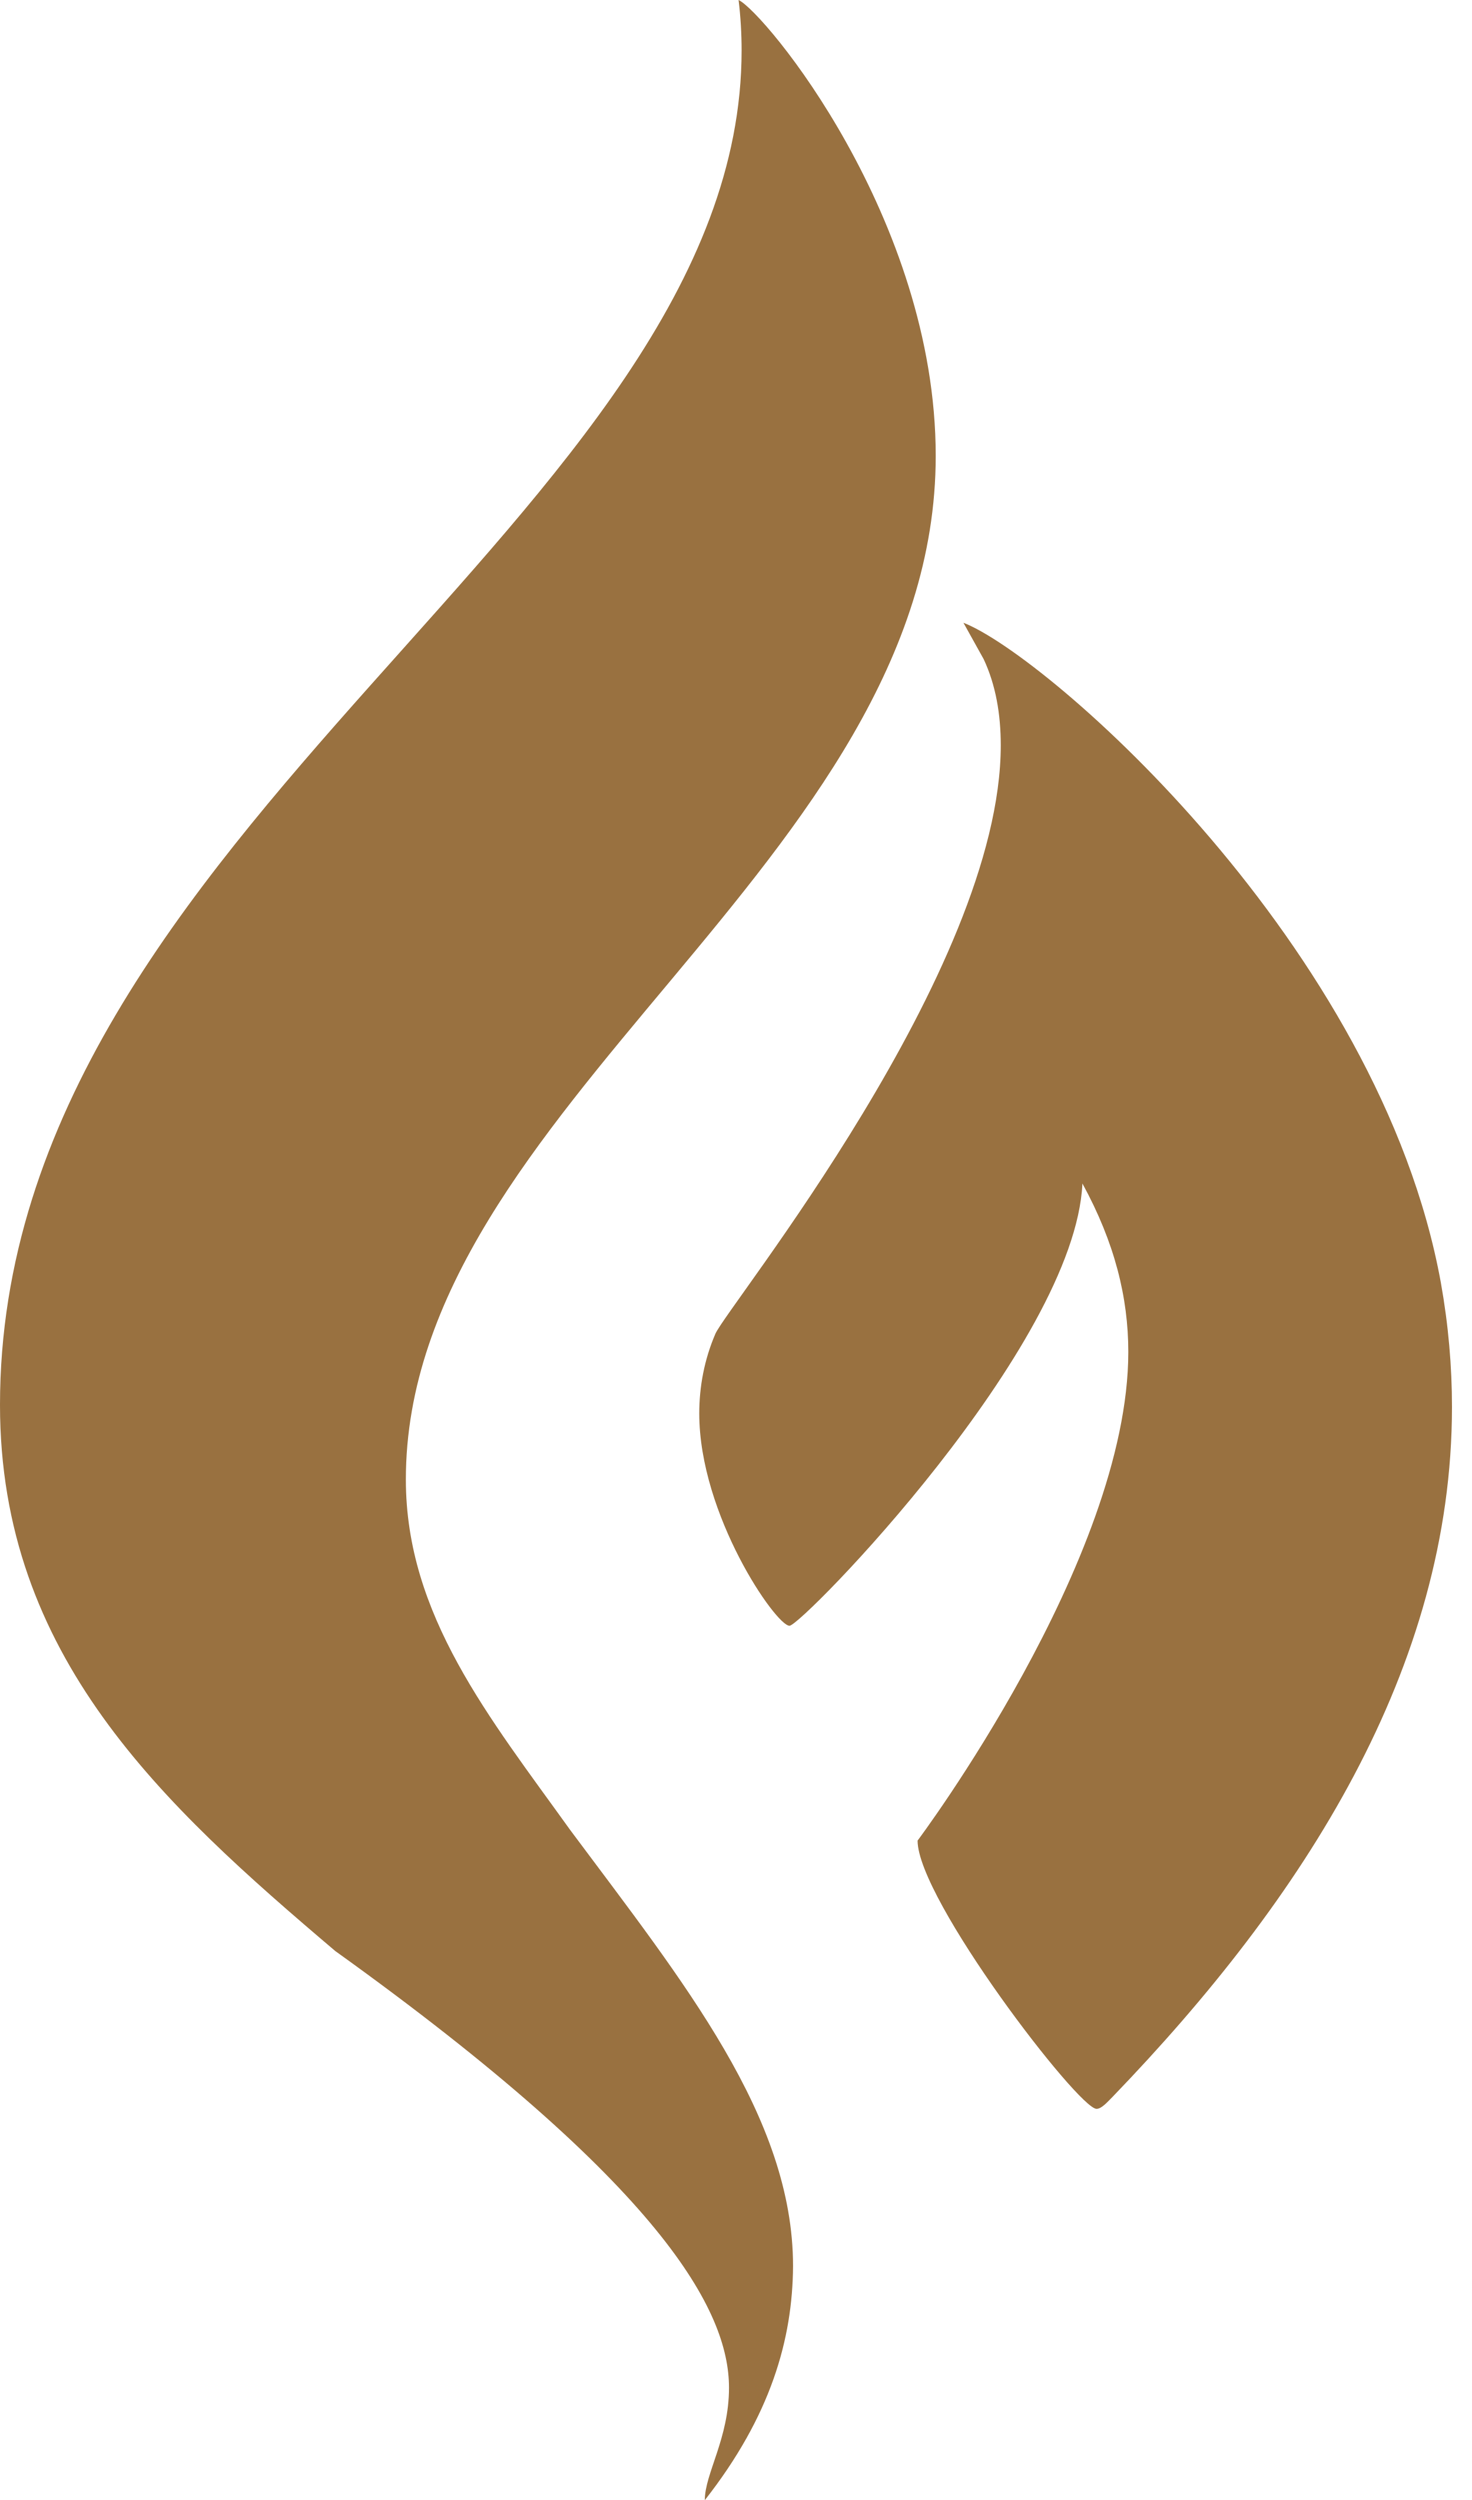 <?xml version="1.0" encoding="UTF-8"?> <svg xmlns="http://www.w3.org/2000/svg" width="53" height="90" viewBox="0 0 53 90" fill="none"> <path d="M14.613 53.259C14.613 39.863 33.691 31.023 33.691 16.41C33.691 7.86 27.519 0.436 26.593 0C26.666 0.599 26.702 1.216 26.702 1.815C26.702 18.534 0 29.752 0 50.573C0 59.613 5.845 64.95 12.071 70.232C23.889 78.709 26.248 83.193 26.248 85.952C26.248 87.785 25.377 89.038 25.377 90C27.755 86.969 28.536 84.209 28.554 81.577C28.554 76.204 24.615 71.357 20.53 65.875C17.626 61.827 14.613 58.142 14.613 53.259ZM51.88 46.18C49.683 34.054 37.721 23.598 34.689 22.418L35.416 23.725C35.851 24.651 36.033 25.704 36.033 26.829C36.033 34.944 26.194 47.015 25.758 48.013C25.359 48.939 25.177 49.919 25.177 50.881C25.177 54.53 27.937 58.524 28.427 58.524C28.862 58.524 38.701 48.467 38.973 42.604C40.135 44.728 40.625 46.706 40.625 48.667C40.625 56.146 33.038 66.257 33.038 66.257C33.038 68.362 38.828 75.914 39.482 75.914C39.663 75.914 39.881 75.659 40.062 75.478C46.942 68.344 52.279 60.048 52.279 50.645C52.279 49.193 52.152 47.705 51.88 46.18Z" fill="#997140"></path> </svg> 